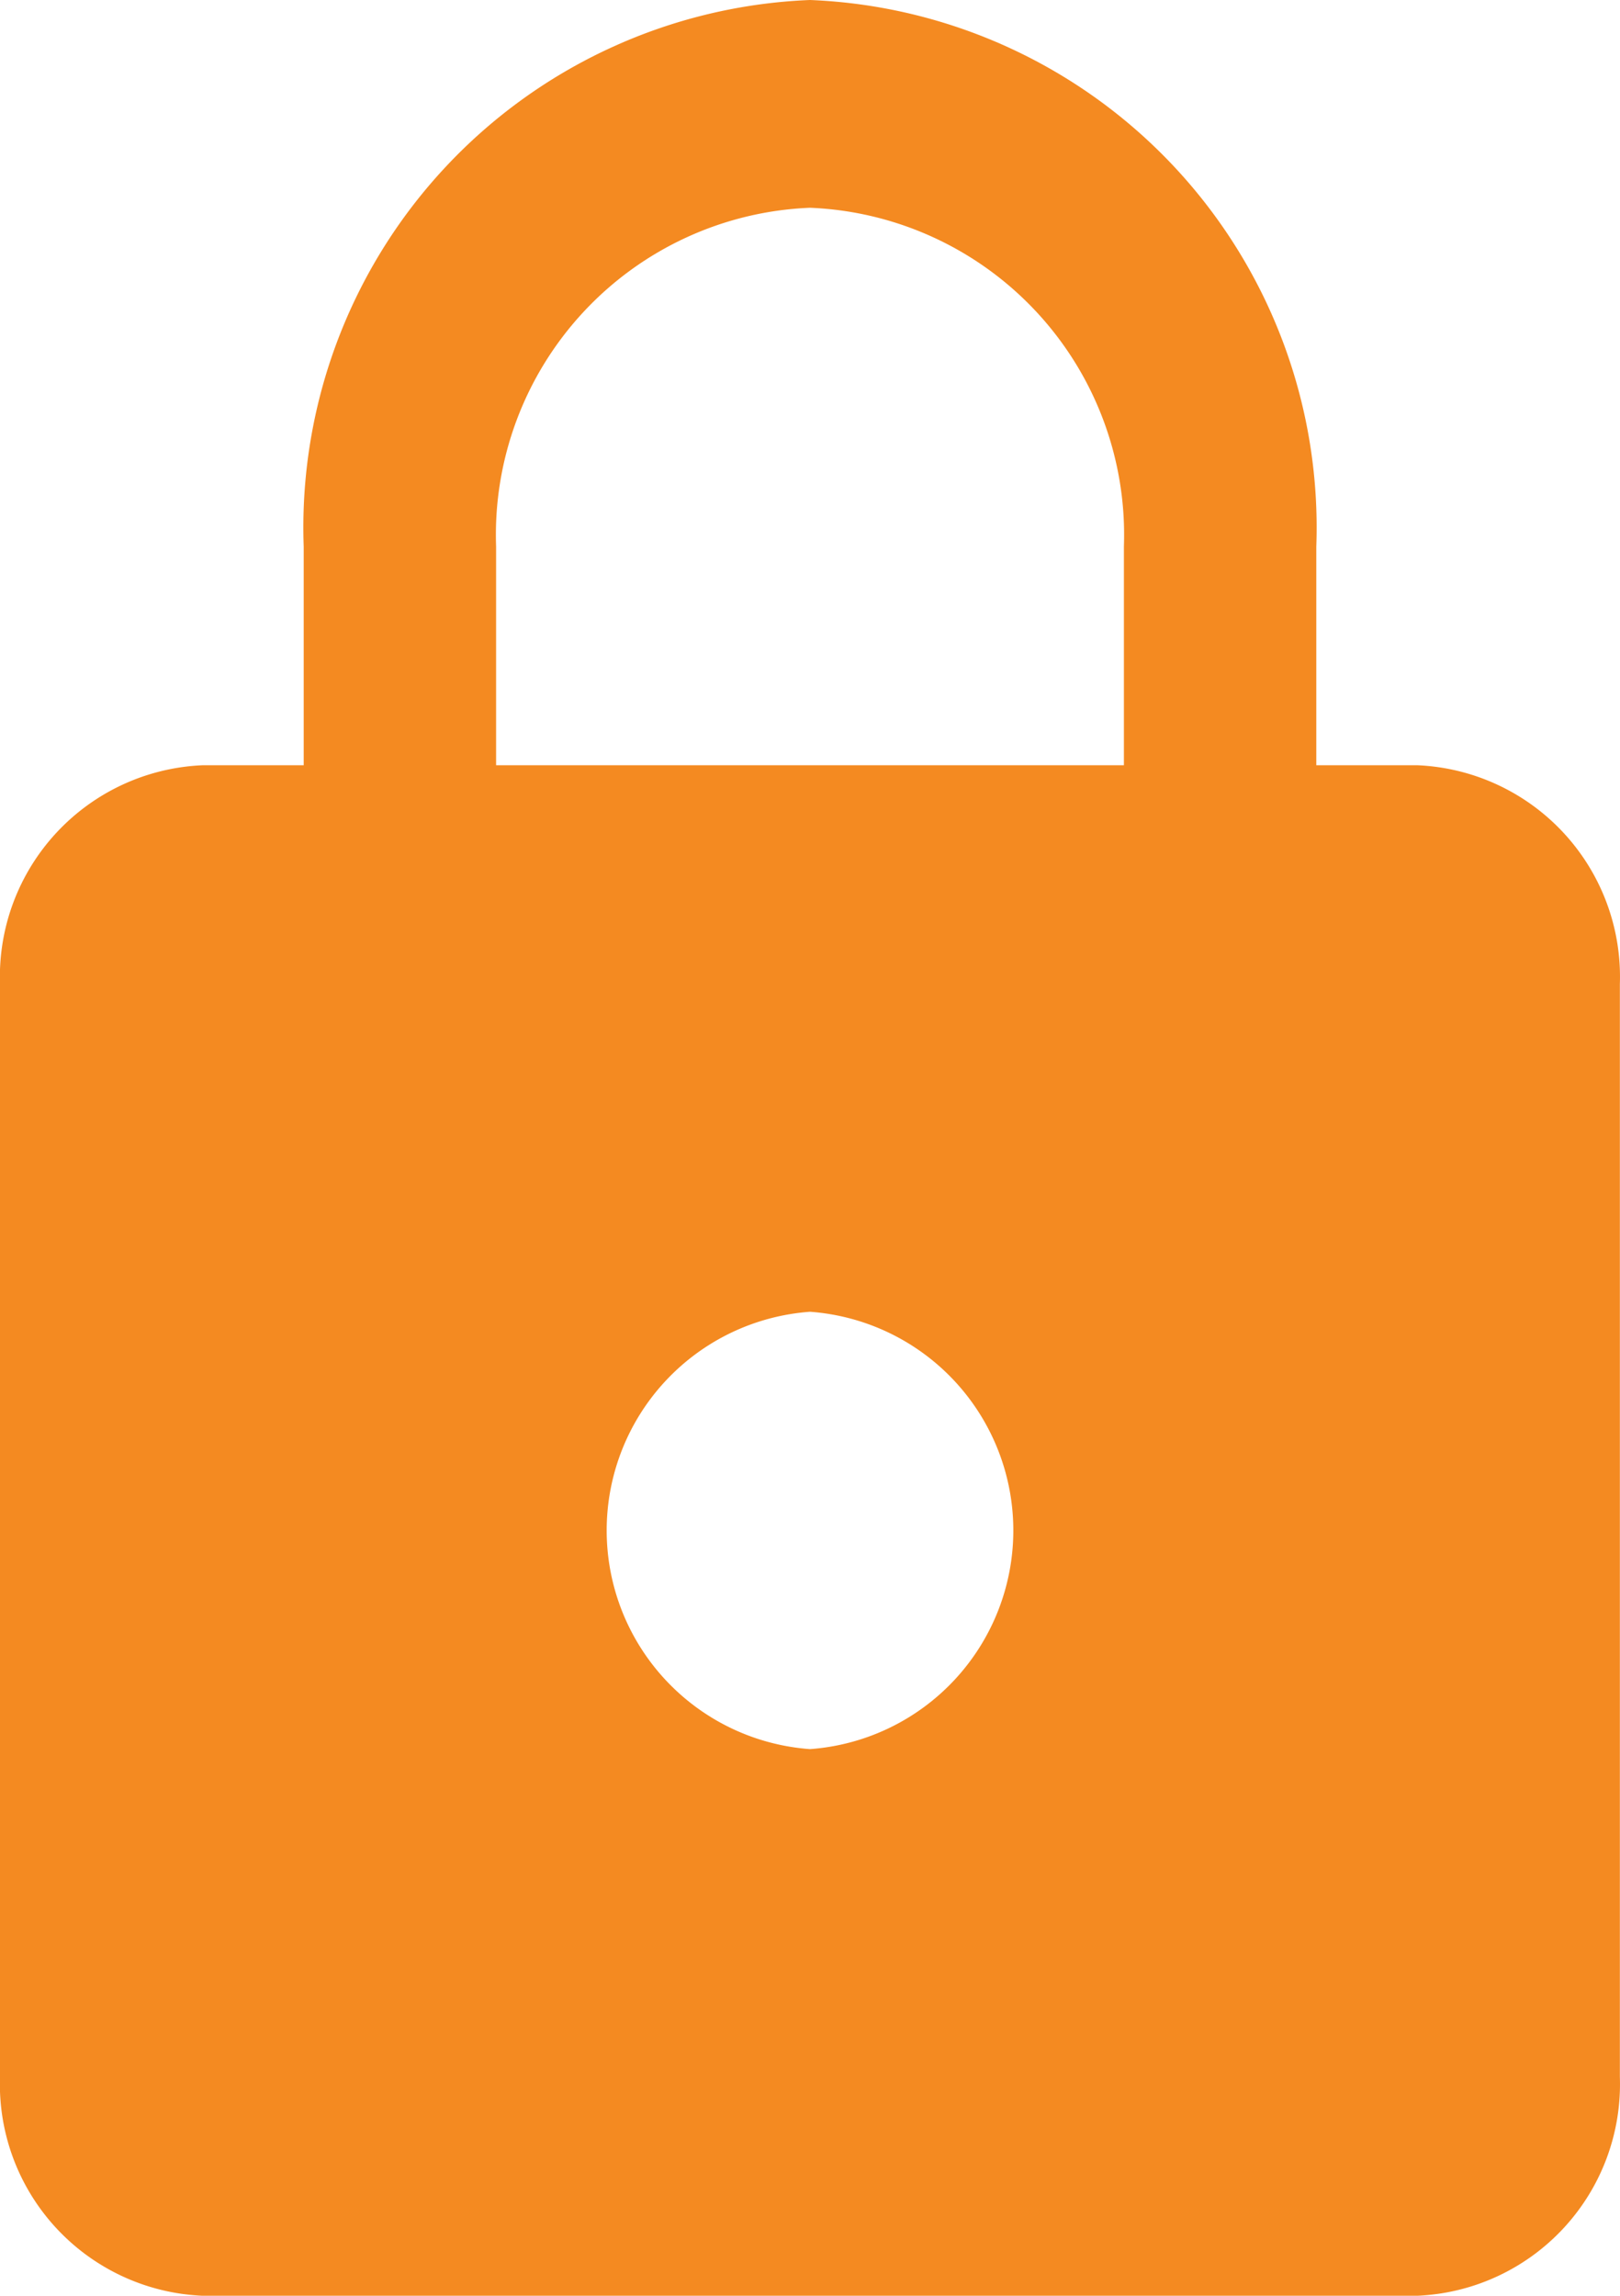 <svg xmlns="http://www.w3.org/2000/svg" width="12.706" height="18" viewBox="0 0 12.706 18">
  <g id="lock_black_24dp" transform="translate(-4 -1)">
    <path id="Path_2939" data-name="Path 2939" d="M15.118,7h-.794V5.286A4.139,4.139,0,0,0,10.353,1,4.139,4.139,0,0,0,6.382,5.286V7H5.588A1.66,1.66,0,0,0,4,8.714v8.571A1.66,1.66,0,0,0,5.588,19h9.529a1.66,1.66,0,0,0,1.588-1.714V8.714A1.66,1.66,0,0,0,15.118,7Zm-4.765,7.714a1.719,1.719,0,0,1,0-3.429,1.719,1.719,0,0,1,0,3.429ZM12.815,7H7.891V5.286a2.567,2.567,0,0,1,2.462-2.657,2.567,2.567,0,0,1,2.462,2.657Z" fill="#f48a21"/>
  </g>
</svg>
